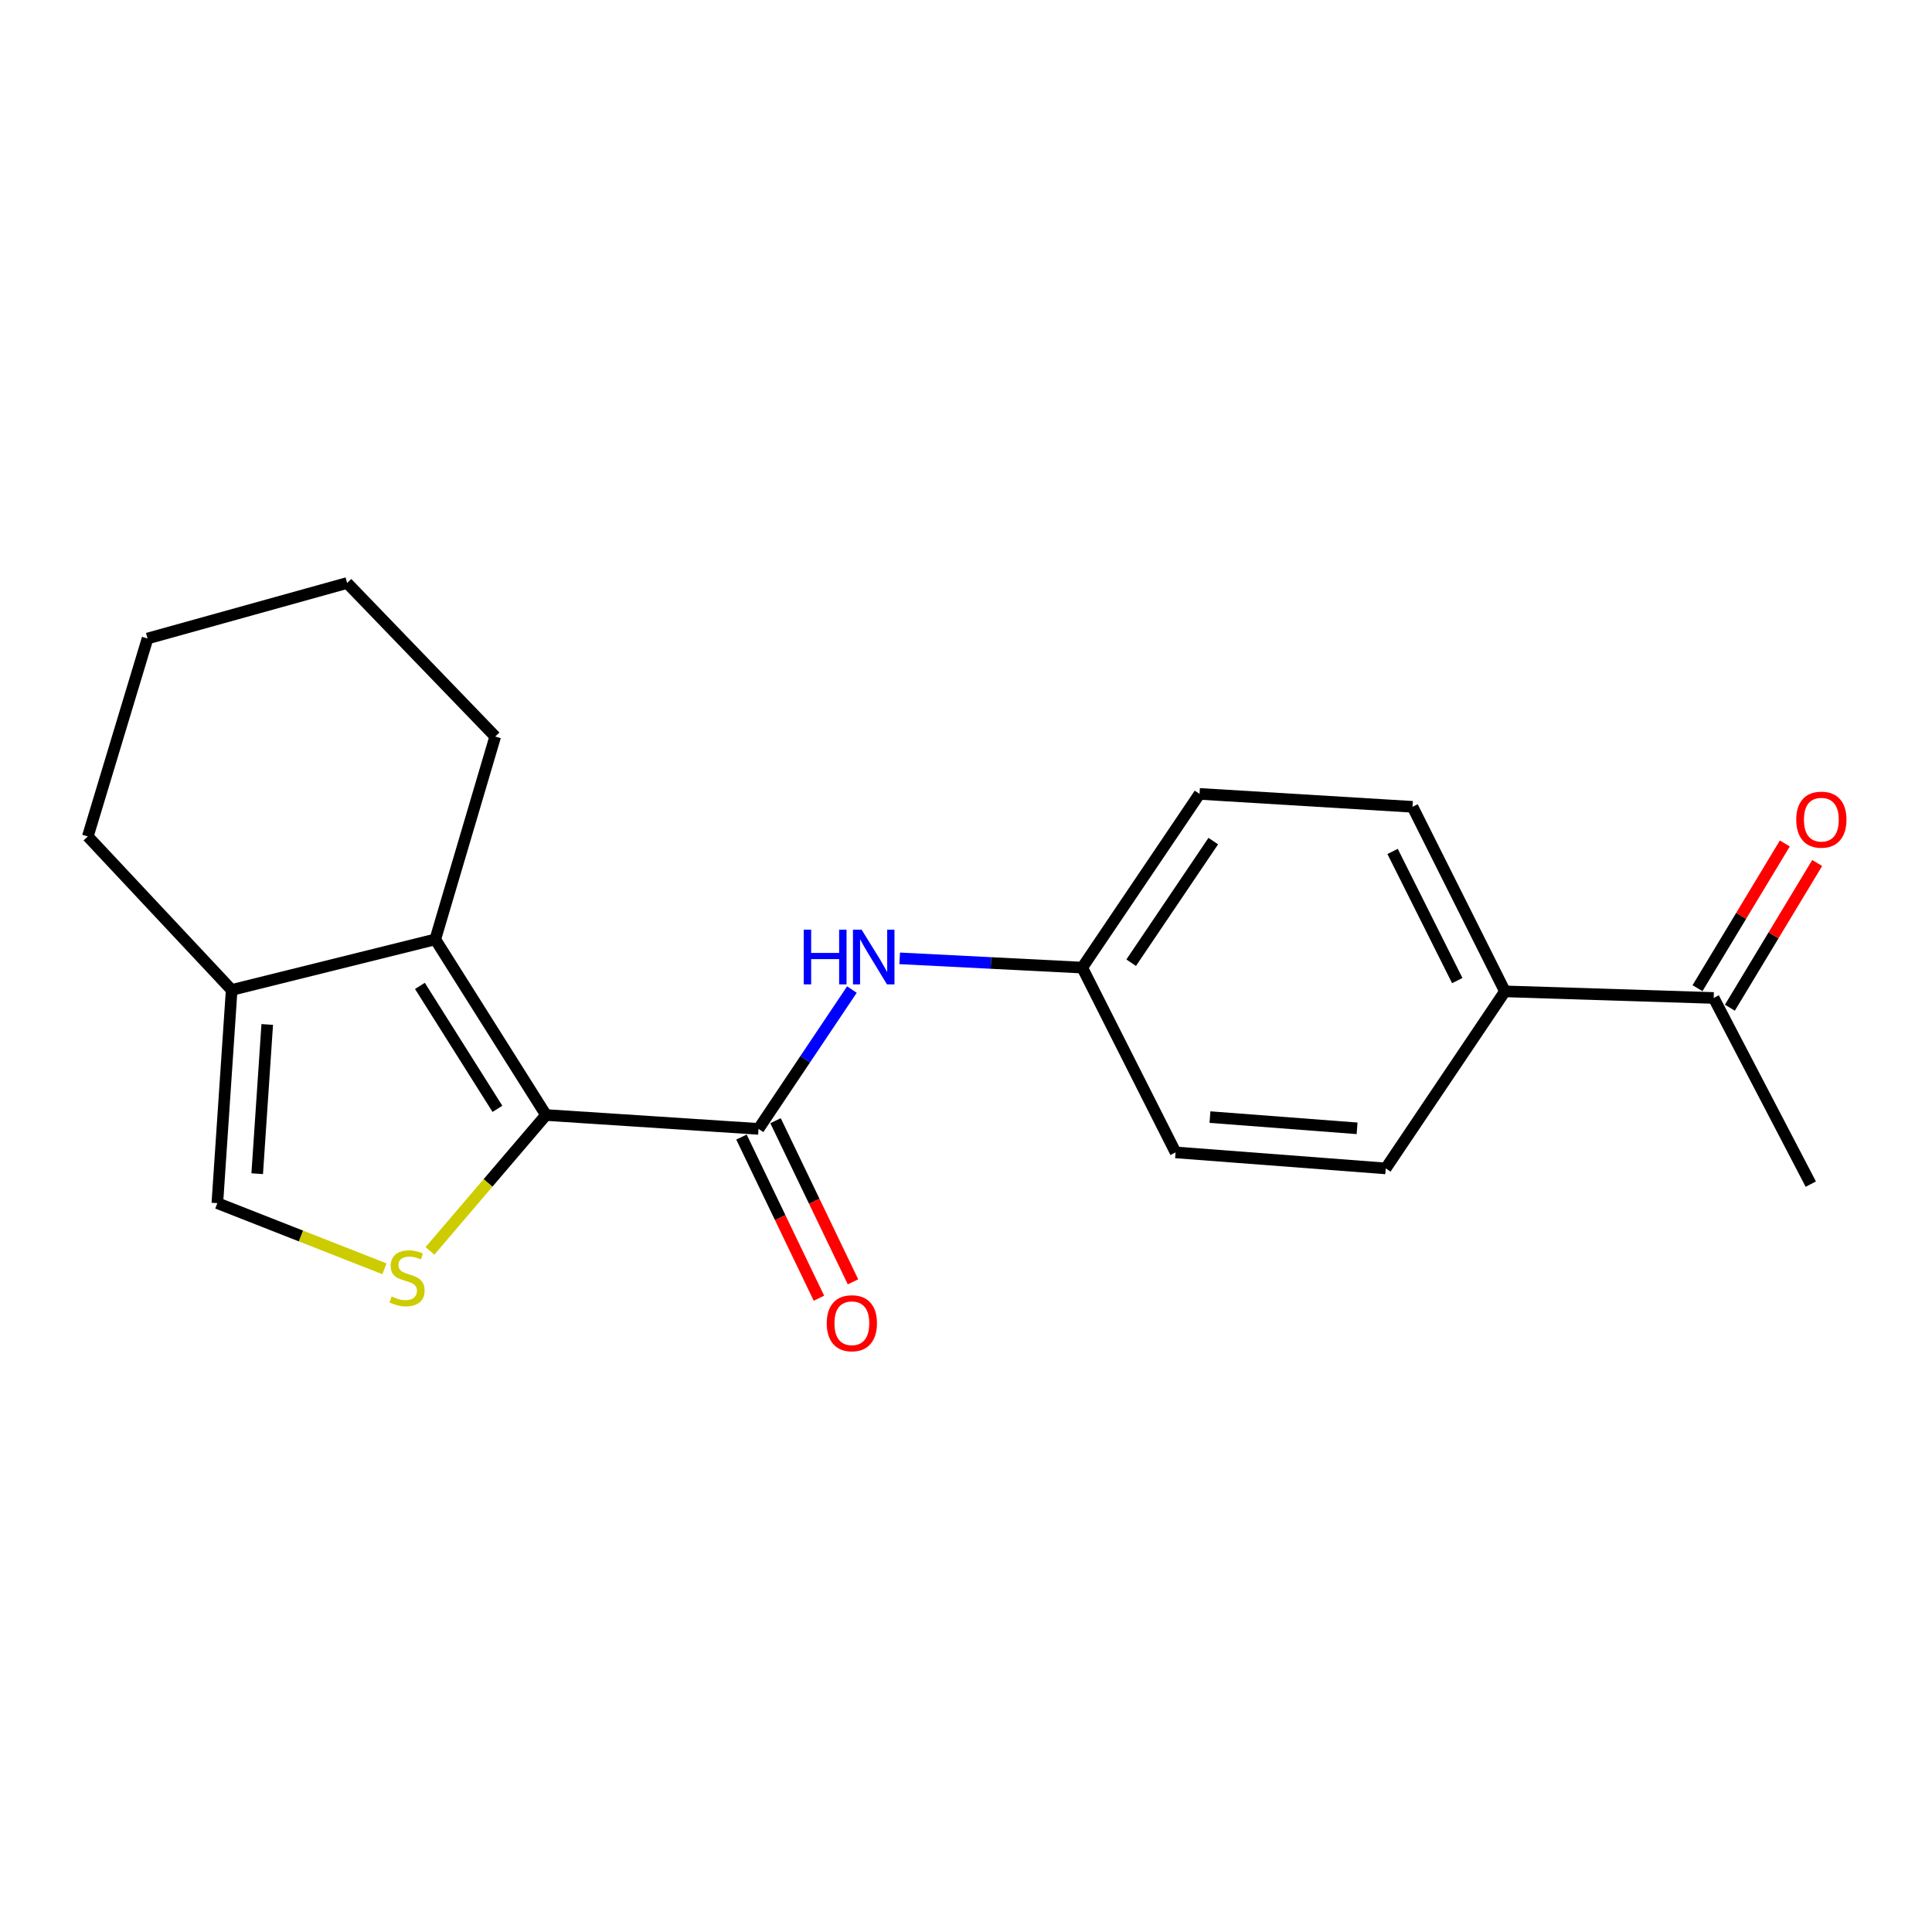 <?xml version='1.0' encoding='iso-8859-1'?>
<svg version='1.1' baseProfile='full'
              xmlns='http://www.w3.org/2000/svg'
                      xmlns:rdkit='http://www.rdkit.org/xml'
                      xmlns:xlink='http://www.w3.org/1999/xlink'
                  xml:space='preserve'
width='1000px' height='1000px' viewBox='0 0 1000 1000'>
<!-- END OF HEADER -->
<rect style='opacity:1.0;fill:#FFFFFF;stroke:none' width='1000' height='1000' x='0' y='0'> </rect>
<path class='bond-0' d='M 282.615,577.128 L 252.583,612.294' style='fill:none;fill-rule:evenodd;stroke:#000000;stroke-width:6px;stroke-linecap:butt;stroke-linejoin:miter;stroke-opacity:1' />
<path class='bond-0' d='M 252.583,612.294 L 222.551,647.46' style='fill:none;fill-rule:evenodd;stroke:#CCCC00;stroke-width:6px;stroke-linecap:butt;stroke-linejoin:miter;stroke-opacity:1' />
<path class='bond-1' d='M 282.615,577.128 L 392.604,584.313' style='fill:none;fill-rule:evenodd;stroke:#000000;stroke-width:6px;stroke-linecap:butt;stroke-linejoin:miter;stroke-opacity:1' />
<path class='bond-2' d='M 282.615,577.128 L 225.301,486.227' style='fill:none;fill-rule:evenodd;stroke:#000000;stroke-width:6px;stroke-linecap:butt;stroke-linejoin:miter;stroke-opacity:1' />
<path class='bond-2' d='M 257.468,573.928 L 217.348,510.297' style='fill:none;fill-rule:evenodd;stroke:#000000;stroke-width:6px;stroke-linecap:butt;stroke-linejoin:miter;stroke-opacity:1' />
<path class='bond-4' d='M 198.985,656.73 L 155.741,639.739' style='fill:none;fill-rule:evenodd;stroke:#CCCC00;stroke-width:6px;stroke-linecap:butt;stroke-linejoin:miter;stroke-opacity:1' />
<path class='bond-4' d='M 155.741,639.739 L 112.497,622.747' style='fill:none;fill-rule:evenodd;stroke:#000000;stroke-width:6px;stroke-linecap:butt;stroke-linejoin:miter;stroke-opacity:1' />
<path class='bond-5' d='M 392.604,584.313 L 416.775,548.254' style='fill:none;fill-rule:evenodd;stroke:#000000;stroke-width:6px;stroke-linecap:butt;stroke-linejoin:miter;stroke-opacity:1' />
<path class='bond-5' d='M 416.775,548.254 L 440.947,512.195' style='fill:none;fill-rule:evenodd;stroke:#0000FF;stroke-width:6px;stroke-linecap:butt;stroke-linejoin:miter;stroke-opacity:1' />
<path class='bond-6' d='M 383.787,588.551 L 403.832,630.252' style='fill:none;fill-rule:evenodd;stroke:#000000;stroke-width:6px;stroke-linecap:butt;stroke-linejoin:miter;stroke-opacity:1' />
<path class='bond-6' d='M 403.832,630.252 L 423.878,671.953' style='fill:none;fill-rule:evenodd;stroke:#FF0000;stroke-width:6px;stroke-linecap:butt;stroke-linejoin:miter;stroke-opacity:1' />
<path class='bond-6' d='M 401.42,580.075 L 421.466,621.776' style='fill:none;fill-rule:evenodd;stroke:#000000;stroke-width:6px;stroke-linecap:butt;stroke-linejoin:miter;stroke-opacity:1' />
<path class='bond-6' d='M 421.466,621.776 L 441.511,663.477' style='fill:none;fill-rule:evenodd;stroke:#FF0000;stroke-width:6px;stroke-linecap:butt;stroke-linejoin:miter;stroke-opacity:1' />
<path class='bond-3' d='M 225.301,486.227 L 119.91,512.401' style='fill:none;fill-rule:evenodd;stroke:#000000;stroke-width:6px;stroke-linecap:butt;stroke-linejoin:miter;stroke-opacity:1' />
<path class='bond-15' d='M 225.301,486.227 L 256.322,381.228' style='fill:none;fill-rule:evenodd;stroke:#000000;stroke-width:6px;stroke-linecap:butt;stroke-linejoin:miter;stroke-opacity:1' />
<path class='bond-16' d='M 119.91,512.401 L 45.455,432.934' style='fill:none;fill-rule:evenodd;stroke:#000000;stroke-width:6px;stroke-linecap:butt;stroke-linejoin:miter;stroke-opacity:1' />
<path class='bond-20' d='M 119.91,512.401 L 112.497,622.747' style='fill:none;fill-rule:evenodd;stroke:#000000;stroke-width:6px;stroke-linecap:butt;stroke-linejoin:miter;stroke-opacity:1' />
<path class='bond-20' d='M 138.32,530.264 L 133.13,607.507' style='fill:none;fill-rule:evenodd;stroke:#000000;stroke-width:6px;stroke-linecap:butt;stroke-linejoin:miter;stroke-opacity:1' />
<path class='bond-10' d='M 465.675,496.039 L 512.921,498.437' style='fill:none;fill-rule:evenodd;stroke:#0000FF;stroke-width:6px;stroke-linecap:butt;stroke-linejoin:miter;stroke-opacity:1' />
<path class='bond-10' d='M 512.921,498.437 L 560.167,500.835' style='fill:none;fill-rule:evenodd;stroke:#000000;stroke-width:6px;stroke-linecap:butt;stroke-linejoin:miter;stroke-opacity:1' />
<path class='bond-7' d='M 887.001,516.542 L 778.948,513.129' style='fill:none;fill-rule:evenodd;stroke:#000000;stroke-width:6px;stroke-linecap:butt;stroke-linejoin:miter;stroke-opacity:1' />
<path class='bond-9' d='M 895.378,521.595 L 917.975,484.139' style='fill:none;fill-rule:evenodd;stroke:#000000;stroke-width:6px;stroke-linecap:butt;stroke-linejoin:miter;stroke-opacity:1' />
<path class='bond-9' d='M 917.975,484.139 L 940.573,446.684' style='fill:none;fill-rule:evenodd;stroke:#FF0000;stroke-width:6px;stroke-linecap:butt;stroke-linejoin:miter;stroke-opacity:1' />
<path class='bond-9' d='M 878.625,511.488 L 901.223,474.032' style='fill:none;fill-rule:evenodd;stroke:#000000;stroke-width:6px;stroke-linecap:butt;stroke-linejoin:miter;stroke-opacity:1' />
<path class='bond-9' d='M 901.223,474.032 L 923.821,436.577' style='fill:none;fill-rule:evenodd;stroke:#FF0000;stroke-width:6px;stroke-linecap:butt;stroke-linejoin:miter;stroke-opacity:1' />
<path class='bond-17' d='M 887.001,516.542 L 937.262,612.9' style='fill:none;fill-rule:evenodd;stroke:#000000;stroke-width:6px;stroke-linecap:butt;stroke-linejoin:miter;stroke-opacity:1' />
<path class='bond-8' d='M 778.948,513.129 L 731.122,417.608' style='fill:none;fill-rule:evenodd;stroke:#000000;stroke-width:6px;stroke-linecap:butt;stroke-linejoin:miter;stroke-opacity:1' />
<path class='bond-8' d='M 754.28,507.56 L 720.802,440.695' style='fill:none;fill-rule:evenodd;stroke:#000000;stroke-width:6px;stroke-linecap:butt;stroke-linejoin:miter;stroke-opacity:1' />
<path class='bond-22' d='M 778.948,513.129 L 717.253,604.769' style='fill:none;fill-rule:evenodd;stroke:#000000;stroke-width:6px;stroke-linecap:butt;stroke-linejoin:miter;stroke-opacity:1' />
<path class='bond-13' d='M 560.167,500.835 L 608.471,596.476' style='fill:none;fill-rule:evenodd;stroke:#000000;stroke-width:6px;stroke-linecap:butt;stroke-linejoin:miter;stroke-opacity:1' />
<path class='bond-14' d='M 560.167,500.835 L 620.884,410.912' style='fill:none;fill-rule:evenodd;stroke:#000000;stroke-width:6px;stroke-linecap:butt;stroke-linejoin:miter;stroke-opacity:1' />
<path class='bond-14' d='M 585.49,498.295 L 627.992,435.349' style='fill:none;fill-rule:evenodd;stroke:#000000;stroke-width:6px;stroke-linecap:butt;stroke-linejoin:miter;stroke-opacity:1' />
<path class='bond-11' d='M 717.253,604.769 L 608.471,596.476' style='fill:none;fill-rule:evenodd;stroke:#000000;stroke-width:6px;stroke-linecap:butt;stroke-linejoin:miter;stroke-opacity:1' />
<path class='bond-11' d='M 702.423,584.017 L 626.276,578.211' style='fill:none;fill-rule:evenodd;stroke:#000000;stroke-width:6px;stroke-linecap:butt;stroke-linejoin:miter;stroke-opacity:1' />
<path class='bond-12' d='M 731.122,417.608 L 620.884,410.912' style='fill:none;fill-rule:evenodd;stroke:#000000;stroke-width:6px;stroke-linecap:butt;stroke-linejoin:miter;stroke-opacity:1' />
<path class='bond-18' d='M 256.322,381.228 L 179.671,301.761' style='fill:none;fill-rule:evenodd;stroke:#000000;stroke-width:6px;stroke-linecap:butt;stroke-linejoin:miter;stroke-opacity:1' />
<path class='bond-21' d='M 45.455,432.934 L 76.367,330.489' style='fill:none;fill-rule:evenodd;stroke:#000000;stroke-width:6px;stroke-linecap:butt;stroke-linejoin:miter;stroke-opacity:1' />
<path class='bond-19' d='M 179.671,301.761 L 76.367,330.489' style='fill:none;fill-rule:evenodd;stroke:#000000;stroke-width:6px;stroke-linecap:butt;stroke-linejoin:miter;stroke-opacity:1' />
<path  class='atom-1' d='M 202.703 671.054
Q 203.023 671.174, 204.343 671.734
Q 205.663 672.294, 207.103 672.654
Q 208.583 672.974, 210.023 672.974
Q 212.703 672.974, 214.263 671.694
Q 215.823 670.374, 215.823 668.094
Q 215.823 666.534, 215.023 665.574
Q 214.263 664.614, 213.063 664.094
Q 211.863 663.574, 209.863 662.974
Q 207.343 662.214, 205.823 661.494
Q 204.343 660.774, 203.263 659.254
Q 202.223 657.734, 202.223 655.174
Q 202.223 651.614, 204.623 649.414
Q 207.063 647.214, 211.863 647.214
Q 215.143 647.214, 218.863 648.774
L 217.943 651.854
Q 214.543 650.454, 211.983 650.454
Q 209.223 650.454, 207.703 651.614
Q 206.183 652.734, 206.223 654.694
Q 206.223 656.214, 206.983 657.134
Q 207.783 658.054, 208.903 658.574
Q 210.063 659.094, 211.983 659.694
Q 214.543 660.494, 216.063 661.294
Q 217.583 662.094, 218.663 663.734
Q 219.783 665.334, 219.783 668.094
Q 219.783 672.014, 217.143 674.134
Q 214.543 676.214, 210.183 676.214
Q 207.663 676.214, 205.743 675.654
Q 203.863 675.134, 201.623 674.214
L 202.703 671.054
' fill='#CCCC00'/>
<path  class='atom-6' d='M 416.014 481.197
L 419.854 481.197
L 419.854 493.237
L 434.334 493.237
L 434.334 481.197
L 438.174 481.197
L 438.174 509.517
L 434.334 509.517
L 434.334 496.437
L 419.854 496.437
L 419.854 509.517
L 416.014 509.517
L 416.014 481.197
' fill='#0000FF'/>
<path  class='atom-6' d='M 445.974 481.197
L 455.254 496.197
Q 456.174 497.677, 457.654 500.357
Q 459.134 503.037, 459.214 503.197
L 459.214 481.197
L 462.974 481.197
L 462.974 509.517
L 459.094 509.517
L 449.134 493.117
Q 447.974 491.197, 446.734 488.997
Q 445.534 486.797, 445.174 486.117
L 445.174 509.517
L 441.494 509.517
L 441.494 481.197
L 445.974 481.197
' fill='#0000FF'/>
<path  class='atom-7' d='M 427.918 684.903
Q 427.918 678.103, 431.278 674.303
Q 434.638 670.503, 440.918 670.503
Q 447.198 670.503, 450.558 674.303
Q 453.918 678.103, 453.918 684.903
Q 453.918 691.783, 450.518 695.703
Q 447.118 699.583, 440.918 699.583
Q 434.678 699.583, 431.278 695.703
Q 427.918 691.823, 427.918 684.903
M 440.918 696.383
Q 445.238 696.383, 447.558 693.503
Q 449.918 690.583, 449.918 684.903
Q 449.918 679.343, 447.558 676.543
Q 445.238 673.703, 440.918 673.703
Q 436.598 673.703, 434.238 676.503
Q 431.918 679.303, 431.918 684.903
Q 431.918 690.623, 434.238 693.503
Q 436.598 696.383, 440.918 696.383
' fill='#FF0000'/>
<path  class='atom-10' d='M 929.729 424.253
Q 929.729 417.453, 933.089 413.653
Q 936.449 409.853, 942.729 409.853
Q 949.009 409.853, 952.369 413.653
Q 955.729 417.453, 955.729 424.253
Q 955.729 431.133, 952.329 435.053
Q 948.929 438.933, 942.729 438.933
Q 936.489 438.933, 933.089 435.053
Q 929.729 431.173, 929.729 424.253
M 942.729 435.733
Q 947.049 435.733, 949.369 432.853
Q 951.729 429.933, 951.729 424.253
Q 951.729 418.693, 949.369 415.893
Q 947.049 413.053, 942.729 413.053
Q 938.409 413.053, 936.049 415.853
Q 933.729 418.653, 933.729 424.253
Q 933.729 429.973, 936.049 432.853
Q 938.409 435.733, 942.729 435.733
' fill='#FF0000'/>
</svg>
